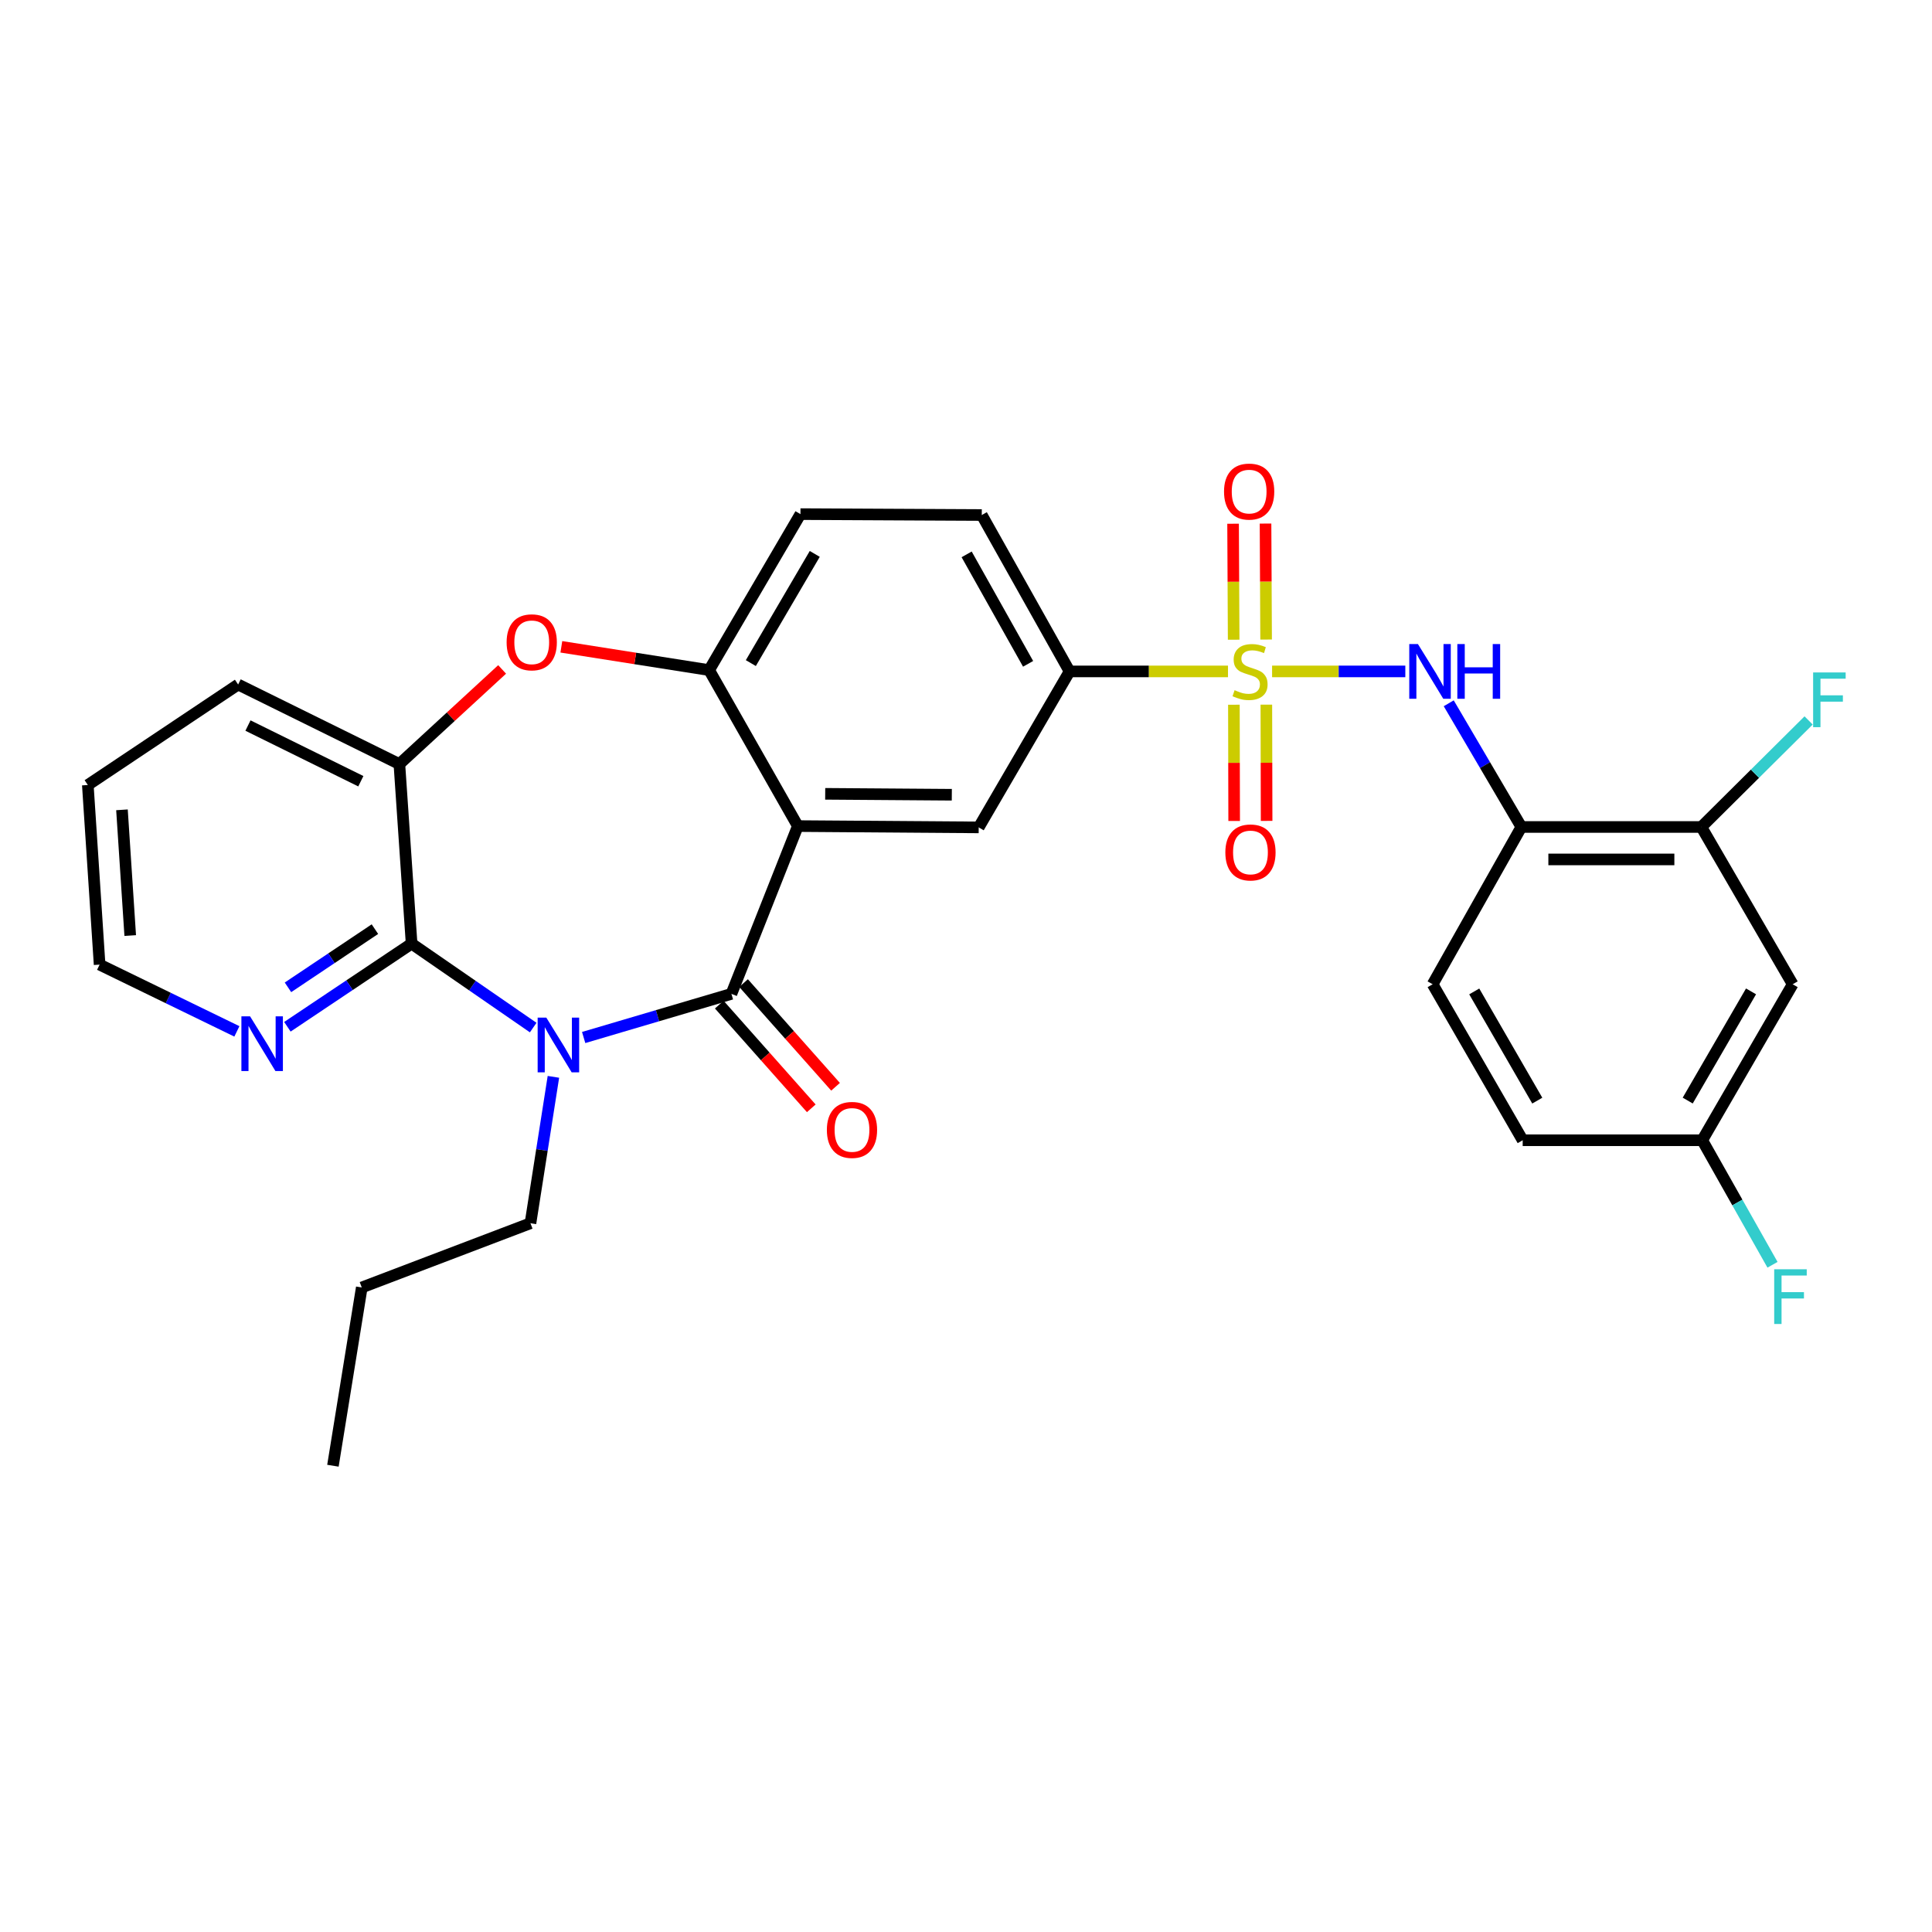 <?xml version='1.0' encoding='iso-8859-1'?>
<svg version='1.1' baseProfile='full'
              xmlns='http://www.w3.org/2000/svg'
                      xmlns:rdkit='http://www.rdkit.org/xml'
                      xmlns:xlink='http://www.w3.org/1999/xlink'
                  xml:space='preserve'
width='1000px' height='1000px' viewBox='0 0 1000 1000'>
<!-- END OF HEADER -->
<rect style='opacity:1.0;fill:#FFFFFF;stroke:none' width='1000' height='1000' x='0' y='0'> </rect>
<path class='bond-4' d='M 658.431,347.523 L 692.912,347.523' style='fill:none;fill-rule:evenodd;stroke:#CCCC00;stroke-width:6px;stroke-linecap:butt;stroke-linejoin:miter;stroke-opacity:1' />
<path class='bond-4' d='M 692.912,347.523 L 727.392,347.523' style='fill:none;fill-rule:evenodd;stroke:#0000FF;stroke-width:6px;stroke-linecap:butt;stroke-linejoin:miter;stroke-opacity:1' />
<path class='bond-8' d='M 635.607,347.523 L 594.607,347.523' style='fill:none;fill-rule:evenodd;stroke:#CCCC00;stroke-width:6px;stroke-linecap:butt;stroke-linejoin:miter;stroke-opacity:1' />
<path class='bond-8' d='M 594.607,347.523 L 553.607,347.523' style='fill:none;fill-rule:evenodd;stroke:#000000;stroke-width:6px;stroke-linecap:butt;stroke-linejoin:miter;stroke-opacity:1' />
<path class='bond-12' d='M 655.338,331.031 L 655.187,301.013' style='fill:none;fill-rule:evenodd;stroke:#CCCC00;stroke-width:6px;stroke-linecap:butt;stroke-linejoin:miter;stroke-opacity:1' />
<path class='bond-12' d='M 655.187,301.013 L 655.037,270.995' style='fill:none;fill-rule:evenodd;stroke:#FF0000;stroke-width:6px;stroke-linecap:butt;stroke-linejoin:miter;stroke-opacity:1' />
<path class='bond-12' d='M 638.542,331.116 L 638.391,301.097' style='fill:none;fill-rule:evenodd;stroke:#CCCC00;stroke-width:6px;stroke-linecap:butt;stroke-linejoin:miter;stroke-opacity:1' />
<path class='bond-12' d='M 638.391,301.097 L 638.241,271.079' style='fill:none;fill-rule:evenodd;stroke:#FF0000;stroke-width:6px;stroke-linecap:butt;stroke-linejoin:miter;stroke-opacity:1' />
<path class='bond-13' d='M 638.663,364.762 L 638.732,394.847' style='fill:none;fill-rule:evenodd;stroke:#CCCC00;stroke-width:6px;stroke-linecap:butt;stroke-linejoin:miter;stroke-opacity:1' />
<path class='bond-13' d='M 638.732,394.847 L 638.801,424.932' style='fill:none;fill-rule:evenodd;stroke:#FF0000;stroke-width:6px;stroke-linecap:butt;stroke-linejoin:miter;stroke-opacity:1' />
<path class='bond-13' d='M 655.46,364.724 L 655.529,394.809' style='fill:none;fill-rule:evenodd;stroke:#CCCC00;stroke-width:6px;stroke-linecap:butt;stroke-linejoin:miter;stroke-opacity:1' />
<path class='bond-13' d='M 655.529,394.809 L 655.598,424.894' style='fill:none;fill-rule:evenodd;stroke:#FF0000;stroke-width:6px;stroke-linecap:butt;stroke-linejoin:miter;stroke-opacity:1' />
<path class='bond-0' d='M 302.103,537.013 L 340.342,525.717' style='fill:none;fill-rule:evenodd;stroke:#0000FF;stroke-width:6px;stroke-linecap:butt;stroke-linejoin:miter;stroke-opacity:1' />
<path class='bond-0' d='M 340.342,525.717 L 378.58,514.422' style='fill:none;fill-rule:evenodd;stroke:#000000;stroke-width:6px;stroke-linecap:butt;stroke-linejoin:miter;stroke-opacity:1' />
<path class='bond-3' d='M 275.98,531.869 L 244.512,510.147' style='fill:none;fill-rule:evenodd;stroke:#0000FF;stroke-width:6px;stroke-linecap:butt;stroke-linejoin:miter;stroke-opacity:1' />
<path class='bond-3' d='M 244.512,510.147 L 213.044,488.425' style='fill:none;fill-rule:evenodd;stroke:#000000;stroke-width:6px;stroke-linecap:butt;stroke-linejoin:miter;stroke-opacity:1' />
<path class='bond-20' d='M 286.443,557.371 L 280.504,595.257' style='fill:none;fill-rule:evenodd;stroke:#0000FF;stroke-width:6px;stroke-linecap:butt;stroke-linejoin:miter;stroke-opacity:1' />
<path class='bond-20' d='M 280.504,595.257 L 274.565,633.143' style='fill:none;fill-rule:evenodd;stroke:#000000;stroke-width:6px;stroke-linecap:butt;stroke-linejoin:miter;stroke-opacity:1' />
<path class='bond-1' d='M 378.58,514.422 L 412.957,427.576' style='fill:none;fill-rule:evenodd;stroke:#000000;stroke-width:6px;stroke-linecap:butt;stroke-linejoin:miter;stroke-opacity:1' />
<path class='bond-16' d='M 372.298,519.995 L 396.107,546.829' style='fill:none;fill-rule:evenodd;stroke:#000000;stroke-width:6px;stroke-linecap:butt;stroke-linejoin:miter;stroke-opacity:1' />
<path class='bond-16' d='M 396.107,546.829 L 419.915,573.663' style='fill:none;fill-rule:evenodd;stroke:#FF0000;stroke-width:6px;stroke-linecap:butt;stroke-linejoin:miter;stroke-opacity:1' />
<path class='bond-16' d='M 384.862,508.848 L 408.671,535.682' style='fill:none;fill-rule:evenodd;stroke:#000000;stroke-width:6px;stroke-linecap:butt;stroke-linejoin:miter;stroke-opacity:1' />
<path class='bond-16' d='M 408.671,535.682 L 432.479,562.516' style='fill:none;fill-rule:evenodd;stroke:#FF0000;stroke-width:6px;stroke-linecap:butt;stroke-linejoin:miter;stroke-opacity:1' />
<path class='bond-2' d='M 412.957,427.576 L 506.577,428.257' style='fill:none;fill-rule:evenodd;stroke:#000000;stroke-width:6px;stroke-linecap:butt;stroke-linejoin:miter;stroke-opacity:1' />
<path class='bond-2' d='M 427.122,410.882 L 492.656,411.359' style='fill:none;fill-rule:evenodd;stroke:#000000;stroke-width:6px;stroke-linecap:butt;stroke-linejoin:miter;stroke-opacity:1' />
<path class='bond-30' d='M 412.957,427.576 L 367.047,346.841' style='fill:none;fill-rule:evenodd;stroke:#000000;stroke-width:6px;stroke-linecap:butt;stroke-linejoin:miter;stroke-opacity:1' />
<path class='bond-14' d='M 213.044,488.425 L 180.899,509.941' style='fill:none;fill-rule:evenodd;stroke:#000000;stroke-width:6px;stroke-linecap:butt;stroke-linejoin:miter;stroke-opacity:1' />
<path class='bond-14' d='M 180.899,509.941 L 148.755,531.457' style='fill:none;fill-rule:evenodd;stroke:#0000FF;stroke-width:6px;stroke-linecap:butt;stroke-linejoin:miter;stroke-opacity:1' />
<path class='bond-14' d='M 194.058,480.922 L 171.557,495.983' style='fill:none;fill-rule:evenodd;stroke:#000000;stroke-width:6px;stroke-linecap:butt;stroke-linejoin:miter;stroke-opacity:1' />
<path class='bond-14' d='M 171.557,495.983 L 149.055,511.044' style='fill:none;fill-rule:evenodd;stroke:#0000FF;stroke-width:6px;stroke-linecap:butt;stroke-linejoin:miter;stroke-opacity:1' />
<path class='bond-32' d='M 213.044,488.425 L 206.717,395.476' style='fill:none;fill-rule:evenodd;stroke:#000000;stroke-width:6px;stroke-linecap:butt;stroke-linejoin:miter;stroke-opacity:1' />
<path class='bond-10' d='M 749.862,364.017 L 768.66,396.03' style='fill:none;fill-rule:evenodd;stroke:#0000FF;stroke-width:6px;stroke-linecap:butt;stroke-linejoin:miter;stroke-opacity:1' />
<path class='bond-10' d='M 768.66,396.03 L 787.458,428.042' style='fill:none;fill-rule:evenodd;stroke:#000000;stroke-width:6px;stroke-linecap:butt;stroke-linejoin:miter;stroke-opacity:1' />
<path class='bond-5' d='M 367.047,346.841 L 414.31,266.107' style='fill:none;fill-rule:evenodd;stroke:#000000;stroke-width:6px;stroke-linecap:butt;stroke-linejoin:miter;stroke-opacity:1' />
<path class='bond-5' d='M 388.632,343.217 L 421.716,286.703' style='fill:none;fill-rule:evenodd;stroke:#000000;stroke-width:6px;stroke-linecap:butt;stroke-linejoin:miter;stroke-opacity:1' />
<path class='bond-6' d='M 367.047,346.841 L 328.799,340.817' style='fill:none;fill-rule:evenodd;stroke:#000000;stroke-width:6px;stroke-linecap:butt;stroke-linejoin:miter;stroke-opacity:1' />
<path class='bond-6' d='M 328.799,340.817 L 290.551,334.792' style='fill:none;fill-rule:evenodd;stroke:#FF0000;stroke-width:6px;stroke-linecap:butt;stroke-linejoin:miter;stroke-opacity:1' />
<path class='bond-9' d='M 259.899,346.496 L 233.308,370.986' style='fill:none;fill-rule:evenodd;stroke:#FF0000;stroke-width:6px;stroke-linecap:butt;stroke-linejoin:miter;stroke-opacity:1' />
<path class='bond-9' d='M 233.308,370.986 L 206.717,395.476' style='fill:none;fill-rule:evenodd;stroke:#000000;stroke-width:6px;stroke-linecap:butt;stroke-linejoin:miter;stroke-opacity:1' />
<path class='bond-7' d='M 506.577,428.257 L 553.607,347.523' style='fill:none;fill-rule:evenodd;stroke:#000000;stroke-width:6px;stroke-linecap:butt;stroke-linejoin:miter;stroke-opacity:1' />
<path class='bond-18' d='M 553.607,347.523 L 508.164,266.574' style='fill:none;fill-rule:evenodd;stroke:#000000;stroke-width:6px;stroke-linecap:butt;stroke-linejoin:miter;stroke-opacity:1' />
<path class='bond-18' d='M 532.144,343.602 L 500.334,286.938' style='fill:none;fill-rule:evenodd;stroke:#000000;stroke-width:6px;stroke-linecap:butt;stroke-linejoin:miter;stroke-opacity:1' />
<path class='bond-25' d='M 206.717,395.476 L 123.259,354.306' style='fill:none;fill-rule:evenodd;stroke:#000000;stroke-width:6px;stroke-linecap:butt;stroke-linejoin:miter;stroke-opacity:1' />
<path class='bond-25' d='M 186.768,404.364 L 128.347,375.545' style='fill:none;fill-rule:evenodd;stroke:#000000;stroke-width:6px;stroke-linecap:butt;stroke-linejoin:miter;stroke-opacity:1' />
<path class='bond-11' d='M 787.458,428.042 L 880.621,428.042' style='fill:none;fill-rule:evenodd;stroke:#000000;stroke-width:6px;stroke-linecap:butt;stroke-linejoin:miter;stroke-opacity:1' />
<path class='bond-11' d='M 801.432,444.838 L 866.646,444.838' style='fill:none;fill-rule:evenodd;stroke:#000000;stroke-width:6px;stroke-linecap:butt;stroke-linejoin:miter;stroke-opacity:1' />
<path class='bond-19' d='M 787.458,428.042 L 741.529,509.448' style='fill:none;fill-rule:evenodd;stroke:#000000;stroke-width:6px;stroke-linecap:butt;stroke-linejoin:miter;stroke-opacity:1' />
<path class='bond-15' d='M 880.621,428.042 L 927.884,509.448' style='fill:none;fill-rule:evenodd;stroke:#000000;stroke-width:6px;stroke-linecap:butt;stroke-linejoin:miter;stroke-opacity:1' />
<path class='bond-22' d='M 880.621,428.042 L 908.379,400.472' style='fill:none;fill-rule:evenodd;stroke:#000000;stroke-width:6px;stroke-linecap:butt;stroke-linejoin:miter;stroke-opacity:1' />
<path class='bond-22' d='M 908.379,400.472 L 936.136,372.902' style='fill:none;fill-rule:evenodd;stroke:#33CCCC;stroke-width:6px;stroke-linecap:butt;stroke-linejoin:miter;stroke-opacity:1' />
<path class='bond-26' d='M 122.609,533.843 L 87.083,516.565' style='fill:none;fill-rule:evenodd;stroke:#0000FF;stroke-width:6px;stroke-linecap:butt;stroke-linejoin:miter;stroke-opacity:1' />
<path class='bond-26' d='M 87.083,516.565 L 51.557,499.286' style='fill:none;fill-rule:evenodd;stroke:#000000;stroke-width:6px;stroke-linecap:butt;stroke-linejoin:miter;stroke-opacity:1' />
<path class='bond-31' d='M 927.884,509.448 L 881.069,590.191' style='fill:none;fill-rule:evenodd;stroke:#000000;stroke-width:6px;stroke-linecap:butt;stroke-linejoin:miter;stroke-opacity:1' />
<path class='bond-31' d='M 906.331,513.135 L 873.56,569.655' style='fill:none;fill-rule:evenodd;stroke:#000000;stroke-width:6px;stroke-linecap:butt;stroke-linejoin:miter;stroke-opacity:1' />
<path class='bond-17' d='M 414.31,266.107 L 508.164,266.574' style='fill:none;fill-rule:evenodd;stroke:#000000;stroke-width:6px;stroke-linecap:butt;stroke-linejoin:miter;stroke-opacity:1' />
<path class='bond-23' d='M 741.529,509.448 L 788.139,590.191' style='fill:none;fill-rule:evenodd;stroke:#000000;stroke-width:6px;stroke-linecap:butt;stroke-linejoin:miter;stroke-opacity:1' />
<path class='bond-23' d='M 763.067,513.162 L 795.694,569.683' style='fill:none;fill-rule:evenodd;stroke:#000000;stroke-width:6px;stroke-linecap:butt;stroke-linejoin:miter;stroke-opacity:1' />
<path class='bond-27' d='M 274.565,633.143 L 187.252,666.39' style='fill:none;fill-rule:evenodd;stroke:#000000;stroke-width:6px;stroke-linecap:butt;stroke-linejoin:miter;stroke-opacity:1' />
<path class='bond-21' d='M 881.069,590.191 L 788.139,590.191' style='fill:none;fill-rule:evenodd;stroke:#000000;stroke-width:6px;stroke-linecap:butt;stroke-linejoin:miter;stroke-opacity:1' />
<path class='bond-24' d='M 881.069,590.191 L 899.256,622.419' style='fill:none;fill-rule:evenodd;stroke:#000000;stroke-width:6px;stroke-linecap:butt;stroke-linejoin:miter;stroke-opacity:1' />
<path class='bond-24' d='M 899.256,622.419 L 917.443,654.647' style='fill:none;fill-rule:evenodd;stroke:#33CCCC;stroke-width:6px;stroke-linecap:butt;stroke-linejoin:miter;stroke-opacity:1' />
<path class='bond-28' d='M 123.259,354.306 L 45.455,406.319' style='fill:none;fill-rule:evenodd;stroke:#000000;stroke-width:6px;stroke-linecap:butt;stroke-linejoin:miter;stroke-opacity:1' />
<path class='bond-33' d='M 51.557,499.286 L 45.455,406.319' style='fill:none;fill-rule:evenodd;stroke:#000000;stroke-width:6px;stroke-linecap:butt;stroke-linejoin:miter;stroke-opacity:1' />
<path class='bond-33' d='M 67.402,484.241 L 63.13,419.164' style='fill:none;fill-rule:evenodd;stroke:#000000;stroke-width:6px;stroke-linecap:butt;stroke-linejoin:miter;stroke-opacity:1' />
<path class='bond-29' d='M 187.252,666.39 L 172.322,758.658' style='fill:none;fill-rule:evenodd;stroke:#000000;stroke-width:6px;stroke-linecap:butt;stroke-linejoin:miter;stroke-opacity:1' />
<path  class='atom-0' d='M 639.022 357.243
Q 639.342 357.363, 640.662 357.923
Q 641.982 358.483, 643.422 358.843
Q 644.902 359.163, 646.342 359.163
Q 649.022 359.163, 650.582 357.883
Q 652.142 356.563, 652.142 354.283
Q 652.142 352.723, 651.342 351.763
Q 650.582 350.803, 649.382 350.283
Q 648.182 349.763, 646.182 349.163
Q 643.662 348.403, 642.142 347.683
Q 640.662 346.963, 639.582 345.443
Q 638.542 343.923, 638.542 341.363
Q 638.542 337.803, 640.942 335.603
Q 643.382 333.403, 648.182 333.403
Q 651.462 333.403, 655.182 334.963
L 654.262 338.043
Q 650.862 336.643, 648.302 336.643
Q 645.542 336.643, 644.022 337.803
Q 642.502 338.923, 642.542 340.883
Q 642.542 342.403, 643.302 343.323
Q 644.102 344.243, 645.222 344.763
Q 646.382 345.283, 648.302 345.883
Q 650.862 346.683, 652.382 347.483
Q 653.902 348.283, 654.982 349.923
Q 656.102 351.523, 656.102 354.283
Q 656.102 358.203, 653.462 360.323
Q 650.862 362.403, 646.502 362.403
Q 643.982 362.403, 642.062 361.843
Q 640.182 361.323, 637.942 360.403
L 639.022 357.243
' fill='#CCCC00'/>
<path  class='atom-1' d='M 282.768 526.716
L 292.048 541.716
Q 292.968 543.196, 294.448 545.876
Q 295.928 548.556, 296.008 548.716
L 296.008 526.716
L 299.768 526.716
L 299.768 555.036
L 295.888 555.036
L 285.928 538.636
Q 284.768 536.716, 283.528 534.516
Q 282.328 532.316, 281.968 531.636
L 281.968 555.036
L 278.288 555.036
L 278.288 526.716
L 282.768 526.716
' fill='#0000FF'/>
<path  class='atom-5' d='M 733.916 333.363
L 743.196 348.363
Q 744.116 349.843, 745.596 352.523
Q 747.076 355.203, 747.156 355.363
L 747.156 333.363
L 750.916 333.363
L 750.916 361.683
L 747.036 361.683
L 737.076 345.283
Q 735.916 343.363, 734.676 341.163
Q 733.476 338.963, 733.116 338.283
L 733.116 361.683
L 729.436 361.683
L 729.436 333.363
L 733.916 333.363
' fill='#0000FF'/>
<path  class='atom-5' d='M 754.316 333.363
L 758.156 333.363
L 758.156 345.403
L 772.636 345.403
L 772.636 333.363
L 776.476 333.363
L 776.476 361.683
L 772.636 361.683
L 772.636 348.603
L 758.156 348.603
L 758.156 361.683
L 754.316 361.683
L 754.316 333.363
' fill='#0000FF'/>
<path  class='atom-7' d='M 262.227 332.458
Q 262.227 325.658, 265.587 321.858
Q 268.947 318.058, 275.227 318.058
Q 281.507 318.058, 284.867 321.858
Q 288.227 325.658, 288.227 332.458
Q 288.227 339.338, 284.827 343.258
Q 281.427 347.138, 275.227 347.138
Q 268.987 347.138, 265.587 343.258
Q 262.227 339.378, 262.227 332.458
M 275.227 343.938
Q 279.547 343.938, 281.867 341.058
Q 284.227 338.138, 284.227 332.458
Q 284.227 326.898, 281.867 324.098
Q 279.547 321.258, 275.227 321.258
Q 270.907 321.258, 268.547 324.058
Q 266.227 326.858, 266.227 332.458
Q 266.227 338.178, 268.547 341.058
Q 270.907 343.938, 275.227 343.938
' fill='#FF0000'/>
<path  class='atom-13' d='M 633.556 254.439
Q 633.556 247.639, 636.916 243.839
Q 640.276 240.039, 646.556 240.039
Q 652.836 240.039, 656.196 243.839
Q 659.556 247.639, 659.556 254.439
Q 659.556 261.319, 656.156 265.239
Q 652.756 269.119, 646.556 269.119
Q 640.316 269.119, 636.916 265.239
Q 633.556 261.359, 633.556 254.439
M 646.556 265.919
Q 650.876 265.919, 653.196 263.039
Q 655.556 260.119, 655.556 254.439
Q 655.556 248.879, 653.196 246.079
Q 650.876 243.239, 646.556 243.239
Q 642.236 243.239, 639.876 246.039
Q 637.556 248.839, 637.556 254.439
Q 637.556 260.159, 639.876 263.039
Q 642.236 265.919, 646.556 265.919
' fill='#FF0000'/>
<path  class='atom-14' d='M 634.237 441.223
Q 634.237 434.423, 637.597 430.623
Q 640.957 426.823, 647.237 426.823
Q 653.517 426.823, 656.877 430.623
Q 660.237 434.423, 660.237 441.223
Q 660.237 448.103, 656.837 452.023
Q 653.437 455.903, 647.237 455.903
Q 640.997 455.903, 637.597 452.023
Q 634.237 448.143, 634.237 441.223
M 647.237 452.703
Q 651.557 452.703, 653.877 449.823
Q 656.237 446.903, 656.237 441.223
Q 656.237 435.663, 653.877 432.863
Q 651.557 430.023, 647.237 430.023
Q 642.917 430.023, 640.557 432.823
Q 638.237 435.623, 638.237 441.223
Q 638.237 446.943, 640.557 449.823
Q 642.917 452.703, 647.237 452.703
' fill='#FF0000'/>
<path  class='atom-15' d='M 129.428 526.044
L 138.708 541.044
Q 139.628 542.524, 141.108 545.204
Q 142.588 547.884, 142.668 548.044
L 142.668 526.044
L 146.428 526.044
L 146.428 554.364
L 142.548 554.364
L 132.588 537.964
Q 131.428 536.044, 130.188 533.844
Q 128.988 531.644, 128.628 530.964
L 128.628 554.364
L 124.948 554.364
L 124.948 526.044
L 129.428 526.044
' fill='#0000FF'/>
<path  class='atom-17' d='M 427.988 584.841
Q 427.988 578.041, 431.348 574.241
Q 434.708 570.441, 440.988 570.441
Q 447.268 570.441, 450.628 574.241
Q 453.988 578.041, 453.988 584.841
Q 453.988 591.721, 450.588 595.641
Q 447.188 599.521, 440.988 599.521
Q 434.748 599.521, 431.348 595.641
Q 427.988 591.761, 427.988 584.841
M 440.988 596.321
Q 445.308 596.321, 447.628 593.441
Q 449.988 590.521, 449.988 584.841
Q 449.988 579.281, 447.628 576.481
Q 445.308 573.641, 440.988 573.641
Q 436.668 573.641, 434.308 576.441
Q 431.988 579.241, 431.988 584.841
Q 431.988 590.561, 434.308 593.441
Q 436.668 596.321, 440.988 596.321
' fill='#FF0000'/>
<path  class='atom-23' d='M 938.471 348.059
L 955.311 348.059
L 955.311 351.299
L 942.271 351.299
L 942.271 359.899
L 953.871 359.899
L 953.871 363.179
L 942.271 363.179
L 942.271 376.379
L 938.471 376.379
L 938.471 348.059
' fill='#33CCCC'/>
<path  class='atom-25' d='M 918.325 656.971
L 935.165 656.971
L 935.165 660.211
L 922.125 660.211
L 922.125 668.811
L 933.725 668.811
L 933.725 672.091
L 922.125 672.091
L 922.125 685.291
L 918.325 685.291
L 918.325 656.971
' fill='#33CCCC'/>
</svg>
